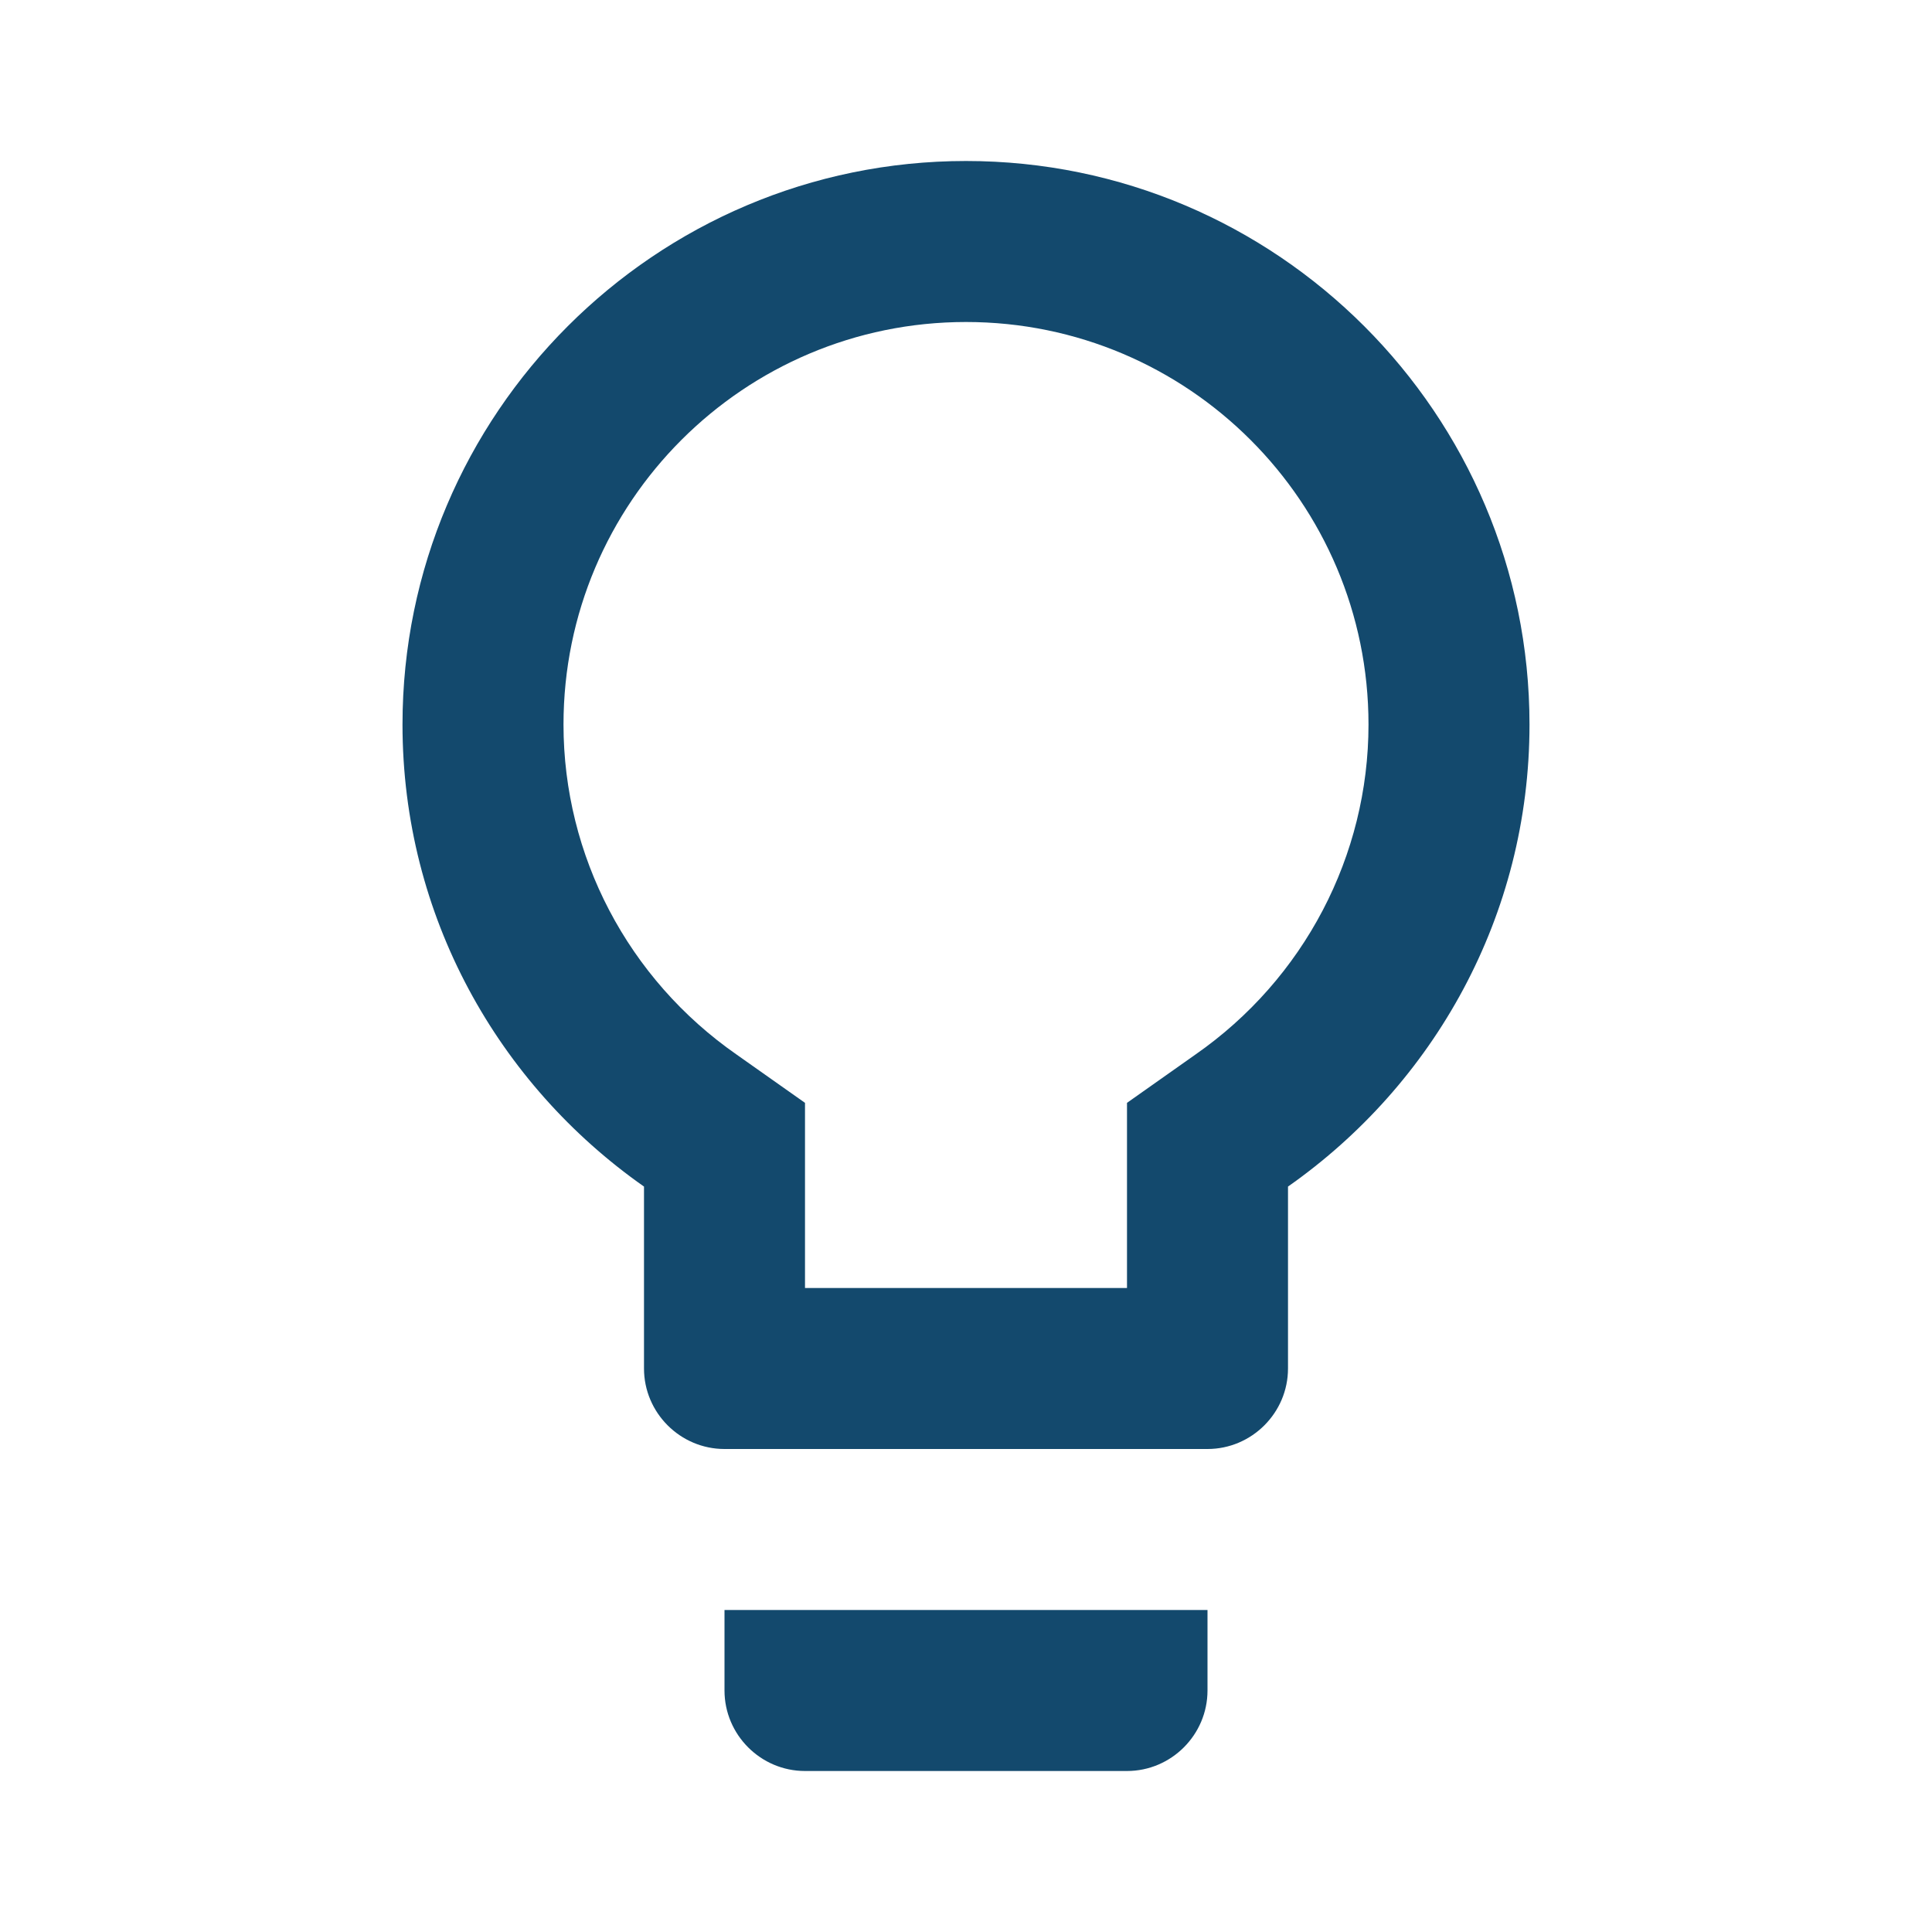 <svg width="48" height="48" viewBox="0 0 48 48" fill="none" xmlns="http://www.w3.org/2000/svg">
<g clip-path="url(#clip0_1383_2015)">
<path d="M18 42C18 43.1 18.9 44 20 44H28C29.1 44 30 43.1 30 42V40H18V42ZM24 4C16.28 4 10 10.28 10 18C10 22.76 12.38 26.94 16 29.48V34C16 35.1 16.9 36 18 36H30C31.1 36 32 35.1 32 34V29.48C35.62 26.94 38 22.76 38 18C38 10.28 31.72 4 24 4ZM29.7 26.2L28 27.4V32H20V27.4L18.3 26.2C15.6 24.32 14 21.26 14 18C14 12.48 18.48 8 24 8C29.52 8 34 12.48 34 18C34 21.26 32.4 24.32 29.7 26.2Z" fill="#13496D"/>
</g>
<defs>
<clipPath id="clip0_1383_2015">
<rect width="48" height="48" fill="white"/>
</clipPath>
</defs>
</svg>

